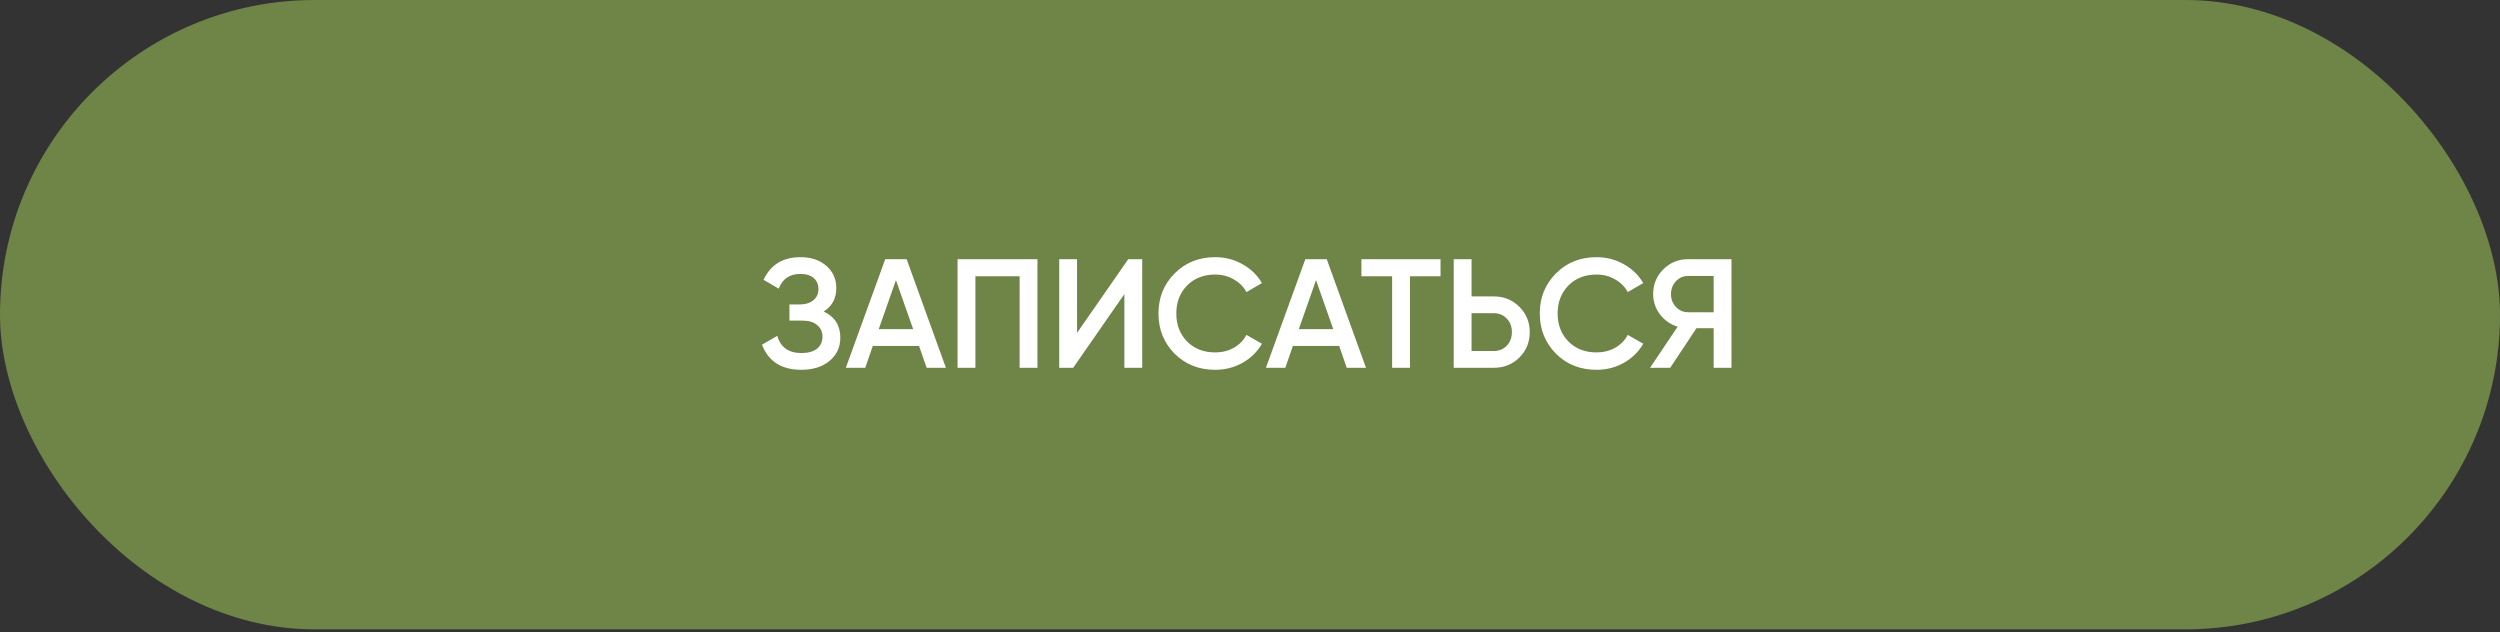 <?xml version="1.0" encoding="UTF-8"?> <svg xmlns="http://www.w3.org/2000/svg" width="419" height="106" viewBox="0 0 419 106" fill="none"><rect x="0" y="0" width="419" height="106" fill="#333333" stroke="none"/> <rect width="419" height="105.48" rx="52.74" fill="#6F8447"></rect> <path d="M138.056 52.202C139.911 53.086 140.838 54.551 140.838 56.596C140.838 58.191 140.232 59.491 139.018 60.496C137.822 61.484 136.254 61.978 134.312 61.978C130.984 61.978 128.783 60.574 127.708 57.766L130.282 56.284C130.82 58.208 132.163 59.17 134.312 59.17C135.456 59.17 136.332 58.928 136.938 58.442C137.545 57.94 137.848 57.272 137.848 56.44C137.848 55.626 137.554 54.976 136.964 54.49C136.392 53.988 135.578 53.736 134.52 53.736H132.31V51.032H133.922C134.945 51.032 135.742 50.798 136.314 50.33C136.886 49.862 137.172 49.238 137.172 48.458C137.172 47.678 136.912 47.063 136.392 46.612C135.872 46.144 135.127 45.91 134.156 45.91C132.354 45.91 131.14 46.734 130.516 48.38L127.968 46.898C129.147 44.368 131.21 43.102 134.156 43.102C135.942 43.102 137.389 43.588 138.498 44.558C139.608 45.512 140.162 46.76 140.162 48.302C140.162 50.018 139.46 51.318 138.056 52.202ZM155.307 61.64L154.033 57.974H146.285L145.011 61.64H141.761L148.365 43.44H151.953L158.531 61.64H155.307ZM147.273 55.166H153.045L150.159 46.95L147.273 55.166ZM173.878 43.44V61.64H170.888V46.3H163.478V61.64H160.488V43.44H173.878ZM188.445 61.64V49.29L179.865 61.64H177.525V43.44H180.515V55.79L189.095 43.44H191.435V61.64H188.445ZM203.676 61.978C200.937 61.978 198.667 61.077 196.864 59.274C195.061 57.454 194.16 55.21 194.16 52.54C194.16 49.871 195.061 47.635 196.864 45.832C198.667 44.012 200.937 43.102 203.676 43.102C205.323 43.102 206.839 43.492 208.226 44.272C209.63 45.052 210.722 46.11 211.502 47.444L208.902 48.952C208.417 48.051 207.706 47.34 206.77 46.82C205.851 46.283 204.82 46.014 203.676 46.014C201.735 46.014 200.157 46.63 198.944 47.86C197.748 49.091 197.15 50.651 197.15 52.54C197.15 54.43 197.748 55.99 198.944 57.22C200.157 58.451 201.735 59.066 203.676 59.066C204.82 59.066 205.86 58.806 206.796 58.286C207.732 57.749 208.434 57.03 208.902 56.128L211.502 57.61C210.739 58.945 209.656 60.011 208.252 60.808C206.865 61.588 205.34 61.978 203.676 61.978ZM225.715 61.64L224.441 57.974H216.693L215.419 61.64H212.169L218.773 43.44H222.361L228.939 61.64H225.715ZM217.681 55.166H223.453L220.567 46.95L217.681 55.166ZM241.431 43.44V46.3H236.309V61.64H233.319V46.3H228.171V43.44H241.431ZM250.35 49.68C252.066 49.68 253.496 50.261 254.64 51.422C255.802 52.566 256.382 53.979 256.382 55.66C256.382 57.359 255.802 58.78 254.64 59.924C253.496 61.068 252.066 61.64 250.35 61.64H243.642V43.44H246.632V49.68H250.35ZM250.35 58.832C251.234 58.832 251.962 58.538 252.534 57.948C253.106 57.342 253.392 56.579 253.392 55.66C253.392 54.742 253.106 53.988 252.534 53.398C251.962 52.792 251.234 52.488 250.35 52.488H246.632V58.832H250.35ZM267.584 61.978C264.846 61.978 262.575 61.077 260.772 59.274C258.97 57.454 258.068 55.21 258.068 52.54C258.068 49.871 258.97 47.635 260.772 45.832C262.575 44.012 264.846 43.102 267.584 43.102C269.231 43.102 270.748 43.492 272.134 44.272C273.538 45.052 274.63 46.11 275.41 47.444L272.81 48.952C272.325 48.051 271.614 47.34 270.678 46.82C269.76 46.283 268.728 46.014 267.584 46.014C265.643 46.014 264.066 46.63 262.852 47.86C261.656 49.091 261.058 50.651 261.058 52.54C261.058 54.43 261.656 55.99 262.852 57.22C264.066 58.451 265.643 59.066 267.584 59.066C268.728 59.066 269.768 58.806 270.704 58.286C271.64 57.749 272.342 57.03 272.81 56.128L275.41 57.61C274.648 58.945 273.564 60.011 272.16 60.808C270.774 61.588 269.248 61.978 267.584 61.978ZM290.198 43.44V61.64H287.208V55.01H284.322L279.928 61.64H276.548L281.176 54.75C279.98 54.386 278.992 53.702 278.212 52.696C277.45 51.674 277.068 50.538 277.068 49.29C277.068 47.661 277.632 46.283 278.758 45.156C279.902 44.012 281.289 43.44 282.918 43.44H290.198ZM282.918 52.332H287.208V46.248H282.918C282.121 46.248 281.445 46.543 280.89 47.132C280.336 47.722 280.058 48.441 280.058 49.29C280.058 50.14 280.336 50.859 280.89 51.448C281.445 52.038 282.121 52.332 282.918 52.332Z" fill="white"></path> </svg> 